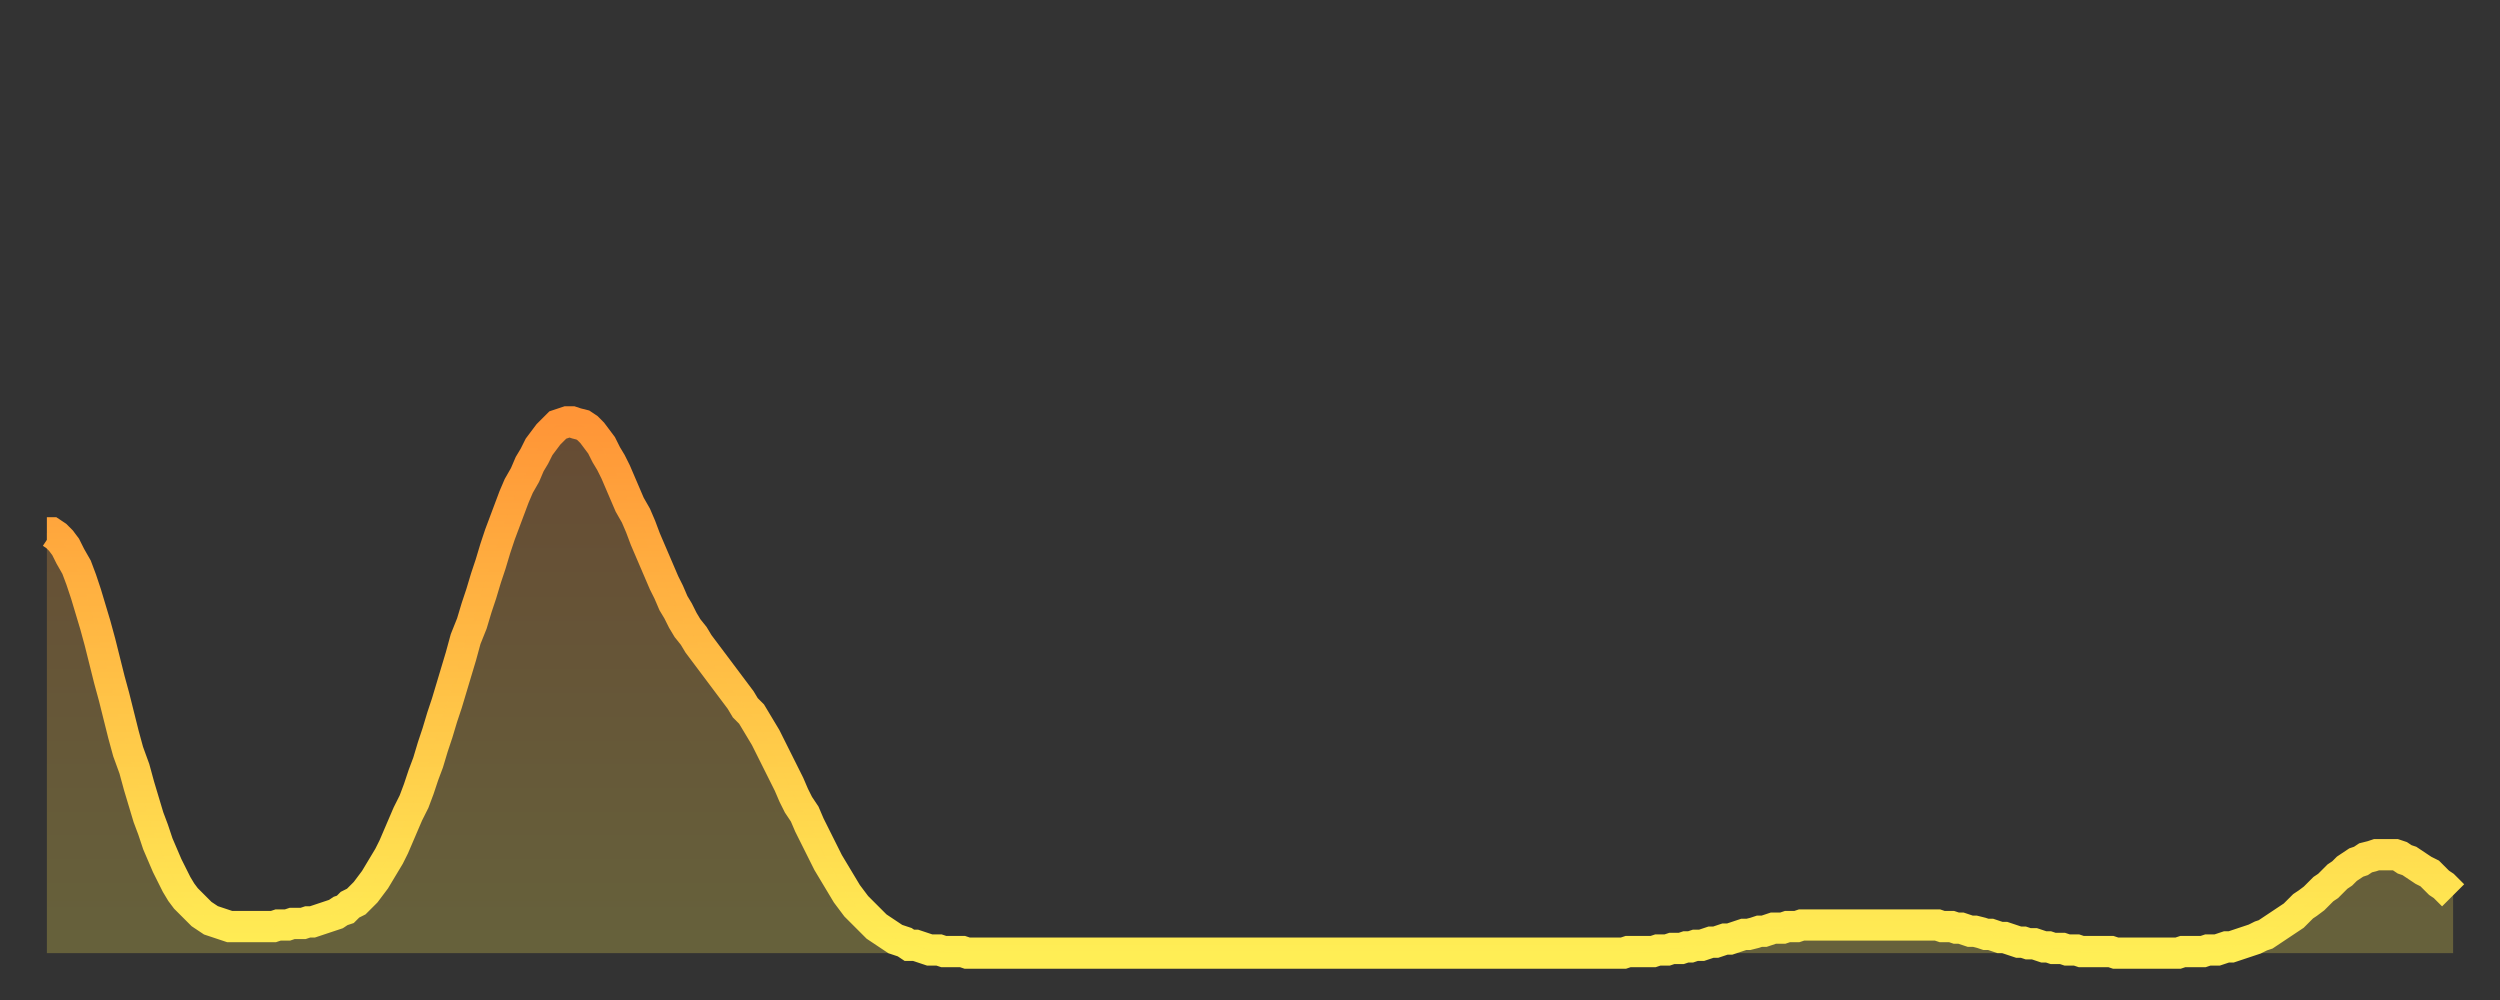 <?xml version="1.0" encoding="utf-8" ?>
<svg baseProfile="full" height="64" version="1.1" width="160" xmlns="http://www.w3.org/2000/svg" xmlns:ev="http://www.w3.org/2001/xml-events" xmlns:xlink="http://www.w3.org/1999/xlink"><rect width="100%" height="100%" fill="#333333" stroke="none"/><defs><linearGradient id="id8070822" x1="0" x2="0" y1="0" y2="1"><stop offset="0%" stop-color="#ff9537" /><stop offset="50%" stop-color="#ffc146" /><stop offset="100%" stop-color="#ffee55" /></linearGradient></defs><g transform="translate(3,3)"><g><path d="M 0.0 31.1 0.3 31.1 0.6 31.3 0.9 31.6 1.2 32.0 1.5 32.6 1.9 33.3 2.2 34.1 2.5 35.0 2.8 36.0 3.1 37.0 3.4 38.1 3.7 39.3 4.0 40.5 4.3 41.6 4.6 42.8 4.9 44.0 5.2 45.1 5.6 46.2 5.9 47.3 6.2 48.3 6.5 49.3 6.8 50.1 7.1 51.0 7.4 51.7 7.7 52.4 8.0 53.0 8.3 53.6 8.6 54.1 8.9 54.5 9.3 54.9 9.6 55.2 9.9 55.5 10.2 55.7 10.5 55.9 10.8 56.0 11.1 56.1 11.4 56.2 11.7 56.3 12.0 56.3 12.3 56.3 12.7 56.3 13.0 56.3 13.3 56.3 13.6 56.3 13.9 56.3 14.2 56.3 14.5 56.3 14.8 56.2 15.1 56.2 15.4 56.2 15.7 56.1 16.0 56.1 16.4 56.1 16.7 56.0 17.0 56.0 17.3 55.9 17.6 55.8 17.9 55.7 18.2 55.6 18.5 55.5 18.8 55.3 19.1 55.2 19.4 54.9 19.8 54.7 20.1 54.4 20.4 54.1 20.7 53.7 21.0 53.3 21.3 52.8 21.6 52.3 21.9 51.8 22.2 51.2 22.5 50.5 22.8 49.8 23.1 49.1 23.5 48.3 23.8 47.5 24.1 46.6 24.4 45.8 24.7 44.8 25.0 43.9 25.3 42.9 25.6 42.0 25.9 41.0 26.2 40.0 26.5 39.0 26.8 37.9 27.2 36.9 27.5 35.9 27.8 35.0 28.1 34.0 28.4 33.1 28.7 32.1 29.0 31.2 29.3 30.4 29.6 29.6 29.9 28.8 30.2 28.1 30.6 27.4 30.9 26.7 31.2 26.2 31.5 25.6 31.8 25.2 32.1 24.8 32.4 24.5 32.7 24.2 33.0 24.1 33.3 24.0 33.6 24.0 33.9 24.1 34.3 24.2 34.6 24.4 34.9 24.7 35.2 25.1 35.5 25.5 35.8 26.1 36.1 26.6 36.4 27.2 36.7 27.9 37.0 28.6 37.3 29.3 37.7 30.0 38.0 30.7 38.3 31.5 38.6 32.2 38.9 32.9 39.2 33.6 39.5 34.3 39.8 34.9 40.1 35.6 40.4 36.1 40.7 36.7 41.0 37.2 41.4 37.7 41.7 38.2 42.0 38.6 42.3 39.0 42.6 39.4 42.9 39.8 43.2 40.2 43.5 40.6 43.8 41.0 44.1 41.4 44.4 41.8 44.7 42.3 45.1 42.7 45.4 43.2 45.7 43.7 46.0 44.2 46.3 44.8 46.6 45.4 46.9 46.0 47.2 46.6 47.5 47.2 47.8 47.9 48.1 48.5 48.5 49.1 48.8 49.8 49.1 50.4 49.4 51.0 49.7 51.6 50.0 52.2 50.3 52.7 50.6 53.2 50.9 53.7 51.2 54.2 51.5 54.6 51.8 55.0 52.2 55.4 52.5 55.7 52.8 56.0 53.1 56.3 53.4 56.5 53.7 56.7 54.0 56.9 54.3 57.1 54.6 57.2 54.9 57.3 55.2 57.5 55.6 57.5 55.9 57.6 56.2 57.7 56.5 57.8 56.8 57.8 57.1 57.8 57.4 57.9 57.7 57.9 58.0 57.9 58.3 57.9 58.6 57.9 58.9 58.0 59.3 58.0 59.6 58.0 59.9 58.0 60.2 58.0 60.5 58.0 60.8 58.0 61.1 58.0 61.4 58.0 61.7 58.0 62.0 58.0 62.3 58.0 62.6 58.0 63.0 58.0 63.3 58.0 63.6 58.0 63.9 58.0 64.2 58.0 64.5 58.0 64.8 58.0 65.1 58.0 65.4 58.0 65.7 58.0 66.0 58.0 66.4 58.0 66.7 58.0 67.0 58.0 67.3 58.0 67.6 58.0 67.9 58.0 68.2 58.0 68.5 58.0 68.8 58.0 69.1 58.0 69.4 58.0 69.7 58.0 70.1 58.0 70.4 58.0 70.7 58.0 71.0 58.0 71.3 58.0 71.6 58.0 71.9 58.0 72.2 58.0 72.5 58.0 72.8 58.0 73.1 58.0 73.5 58.0 73.8 58.0 74.1 58.0 74.4 58.0 74.7 58.0 75.0 58.0 75.3 58.0 75.6 58.0 75.9 58.0 76.2 58.0 76.5 58.0 76.8 58.0 77.2 58.0 77.5 58.0 77.8 58.0 78.1 58.0 78.4 58.0 78.7 58.0 79.0 58.0 79.3 58.0 79.6 58.0 79.9 58.0 80.2 58.0 80.5 58.0 80.9 58.0 81.2 58.0 81.5 58.0 81.8 58.0 82.1 58.0 82.4 58.0 82.7 58.0 83.0 58.0 83.3 58.0 83.6 58.0 83.9 58.0 84.3 58.0 84.6 58.0 84.9 58.0 85.2 58.0 85.5 58.0 85.8 58.0 86.1 58.0 86.4 58.0 86.7 58.0 87.0 58.0 87.3 58.0 87.6 58.0 88.0 58.0 88.3 58.0 88.6 58.0 88.9 58.0 89.2 58.0 89.5 58.0 89.8 58.0 90.1 58.0 90.4 58.0 90.7 58.0 91.0 58.0 91.4 58.0 91.7 58.0 92.0 58.0 92.3 58.0 92.6 58.0 92.9 58.0 93.2 58.0 93.5 58.0 93.8 58.0 94.1 58.0 94.4 58.0 94.7 58.0 95.1 58.0 95.4 58.0 95.7 58.0 96.0 58.0 96.3 58.0 96.6 58.0 96.9 58.0 97.2 58.0 97.5 58.0 97.8 58.0 98.1 58.0 98.4 58.0 98.8 58.0 99.1 58.0 99.4 58.0 99.7 58.0 100.0 58.0 100.3 58.0 100.6 58.0 100.9 58.0 101.2 57.9 101.5 57.9 101.8 57.9 102.2 57.9 102.5 57.9 102.8 57.9 103.1 57.8 103.4 57.8 103.7 57.8 104.0 57.7 104.3 57.7 104.6 57.7 104.9 57.6 105.2 57.6 105.5 57.5 105.9 57.5 106.2 57.4 106.5 57.3 106.8 57.3 107.1 57.2 107.4 57.1 107.7 57.1 108.0 57.0 108.3 56.9 108.6 56.8 108.9 56.8 109.3 56.7 109.6 56.6 109.9 56.6 110.2 56.5 110.5 56.4 110.8 56.4 111.1 56.4 111.4 56.3 111.7 56.3 112.0 56.3 112.3 56.2 112.6 56.2 113.0 56.2 113.3 56.2 113.6 56.2 113.9 56.2 114.2 56.2 114.5 56.2 114.8 56.2 115.1 56.2 115.4 56.2 115.7 56.2 116.0 56.2 116.3 56.2 116.7 56.2 117.0 56.2 117.3 56.2 117.6 56.2 117.9 56.2 118.2 56.2 118.5 56.2 118.8 56.2 119.1 56.2 119.4 56.2 119.7 56.2 120.1 56.2 120.4 56.2 120.7 56.2 121.0 56.2 121.3 56.3 121.6 56.3 121.9 56.3 122.2 56.4 122.5 56.4 122.8 56.5 123.1 56.6 123.4 56.6 123.8 56.7 124.1 56.8 124.4 56.8 124.7 56.9 125.0 57.0 125.3 57.0 125.6 57.1 125.9 57.2 126.2 57.3 126.5 57.3 126.8 57.4 127.2 57.4 127.5 57.5 127.8 57.6 128.1 57.6 128.4 57.7 128.7 57.7 129.0 57.7 129.3 57.8 129.6 57.8 129.9 57.8 130.2 57.9 130.5 57.9 130.9 57.9 131.2 57.9 131.5 57.9 131.8 57.9 132.1 57.9 132.4 58.0 132.7 58.0 133.0 58.0 133.3 58.0 133.6 58.0 133.9 58.0 134.2 58.0 134.6 58.0 134.9 58.0 135.2 58.0 135.5 58.0 135.8 58.0 136.1 58.0 136.4 58.0 136.7 57.9 137.0 57.9 137.3 57.9 137.6 57.9 138.0 57.9 138.3 57.8 138.6 57.8 138.9 57.8 139.2 57.7 139.5 57.6 139.8 57.6 140.1 57.5 140.4 57.4 140.7 57.3 141.0 57.2 141.3 57.1 141.7 56.9 142.0 56.8 142.3 56.6 142.6 56.4 142.9 56.2 143.2 56.0 143.5 55.8 143.8 55.6 144.1 55.3 144.4 55.0 144.7 54.8 145.1 54.5 145.4 54.2 145.7 53.9 146.0 53.7 146.3 53.4 146.6 53.1 146.9 52.9 147.2 52.6 147.5 52.4 147.8 52.2 148.1 52.1 148.4 51.9 148.8 51.8 149.1 51.7 149.4 51.7 149.7 51.7 150.0 51.7 150.3 51.7 150.6 51.8 150.9 52.0 151.2 52.1 151.5 52.3 151.8 52.5 152.1 52.7 152.5 52.9 152.8 53.2 153.1 53.5 153.4 53.7 153.7 54.0 154.0 54.3" fill="none" id="graph-curve" opacity="1" stroke="url(#id8070822)" stroke-width="2" /><path d="M 0 58 L 0.0 31.1 0.3 31.1 0.6 31.3 0.9 31.6 1.2 32.0 1.5 32.6 1.9 33.3 2.2 34.1 2.5 35.0 2.8 36.0 3.1 37.0 3.4 38.1 3.7 39.3 4.0 40.5 4.3 41.6 4.6 42.8 4.9 44.0 5.2 45.1 5.6 46.2 5.9 47.3 6.2 48.3 6.5 49.3 6.8 50.1 7.1 51.0 7.4 51.7 7.7 52.4 8.0 53.0 8.3 53.6 8.6 54.1 8.9 54.5 9.3 54.9 9.6 55.2 9.9 55.5 10.2 55.7 10.5 55.9 10.8 56.0 11.1 56.1 11.4 56.2 11.7 56.3 12.0 56.3 12.3 56.3 12.7 56.3 13.0 56.3 13.3 56.3 13.6 56.3 13.9 56.3 14.2 56.3 14.5 56.3 14.8 56.2 15.1 56.2 15.4 56.2 15.7 56.1 16.0 56.1 16.4 56.1 16.7 56.0 17.0 56.0 17.3 55.9 17.6 55.8 17.9 55.7 18.2 55.6 18.5 55.5 18.8 55.3 19.1 55.2 19.4 54.9 19.8 54.7 20.1 54.4 20.4 54.1 20.7 53.7 21.0 53.3 21.3 52.8 21.6 52.3 21.9 51.8 22.2 51.2 22.5 50.5 22.8 49.8 23.1 49.1 23.5 48.3 23.8 47.5 24.1 46.6 24.4 45.8 24.7 44.8 25.0 43.9 25.3 42.9 25.6 42.0 25.9 41.0 26.2 40.0 26.5 39.0 26.8 37.9 27.2 36.9 27.5 35.9 27.8 35.0 28.1 34.0 28.4 33.1 28.7 32.1 29.0 31.2 29.3 30.4 29.6 29.6 29.9 28.8 30.2 28.1 30.6 27.4 30.9 26.7 31.2 26.2 31.5 25.6 31.8 25.2 32.1 24.8 32.4 24.5 32.7 24.2 33.0 24.1 33.3 24.0 33.6 24.0 33.9 24.1 34.3 24.2 34.6 24.4 34.9 24.7 35.2 25.1 35.5 25.5 35.8 26.1 36.1 26.6 36.4 27.2 36.7 27.9 37.0 28.6 37.3 29.3 37.7 30.0 38.0 30.7 38.3 31.5 38.6 32.2 38.9 32.9 39.2 33.6 39.5 34.3 39.8 34.9 40.1 35.6 40.4 36.1 40.7 36.7 41.0 37.2 41.4 37.7 41.7 38.2 42.0 38.6 42.3 39.0 42.6 39.4 42.9 39.8 43.2 40.2 43.5 40.6 43.8 41.0 44.1 41.4 44.4 41.8 44.7 42.3 45.1 42.7 45.4 43.2 45.7 43.7 46.0 44.2 46.3 44.8 46.6 45.4 46.9 46.0 47.2 46.6 47.5 47.2 47.8 47.9 48.1 48.5 48.5 49.1 48.8 49.8 49.1 50.4 49.4 51.0 49.7 51.6 50.0 52.2 50.3 52.7 50.6 53.2 50.9 53.7 51.2 54.2 51.5 54.6 51.8 55.0 52.2 55.4 52.5 55.7 52.8 56.0 53.1 56.3 53.4 56.5 53.7 56.7 54.0 56.9 54.3 57.1 54.6 57.2 54.9 57.3 55.2 57.5 55.6 57.5 55.9 57.6 56.2 57.7 56.5 57.8 56.8 57.8 57.1 57.8 57.4 57.9 57.7 57.9 58.0 57.9 58.3 57.9 58.6 57.9 58.9 58.0 59.3 58.0 59.6 58.0 59.9 58.0 60.2 58.0 60.5 58.0 60.8 58.0 61.1 58.0 61.4 58.0 61.7 58.0 62.0 58.0 62.3 58.0 62.6 58.0 63.0 58.0 63.3 58.0 63.6 58.0 63.9 58.0 64.2 58.0 64.5 58.0 64.8 58.0 65.1 58.0 65.4 58.0 65.7 58.0 66.0 58.0 66.4 58.0 66.7 58.0 67.0 58.0 67.3 58.0 67.6 58.0 67.9 58.0 68.2 58.0 68.5 58.0 68.8 58.0 69.1 58.0 69.4 58.0 69.7 58.0 70.1 58.0 70.4 58.0 70.7 58.0 71.0 58.0 71.3 58.0 71.6 58.0 71.9 58.0 72.2 58.0 72.5 58.0 72.8 58.0 73.1 58.0 73.5 58.0 73.8 58.0 74.1 58.0 74.4 58.0 74.7 58.0 75.0 58.0 75.3 58.0 75.6 58.0 75.9 58.0 76.2 58.0 76.5 58.0 76.8 58.0 77.2 58.0 77.5 58.0 77.8 58.0 78.1 58.0 78.4 58.0 78.7 58.0 79.0 58.0 79.3 58.0 79.6 58.0 79.9 58.0 80.2 58.0 80.5 58.0 80.9 58.0 81.2 58.0 81.5 58.0 81.8 58.0 82.1 58.0 82.4 58.0 82.7 58.0 83.0 58.0 83.3 58.0 83.6 58.0 83.9 58.0 84.3 58.0 84.6 58.0 84.9 58.0 85.2 58.0 85.5 58.0 85.8 58.0 86.1 58.0 86.4 58.0 86.7 58.0 87.0 58.0 87.3 58.0 87.6 58.0 88.0 58.0 88.3 58.0 88.6 58.0 88.9 58.0 89.2 58.0 89.5 58.0 89.8 58.0 90.1 58.0 90.4 58.0 90.7 58.0 91.0 58.0 91.4 58.0 91.7 58.0 92.0 58.0 92.3 58.0 92.6 58.0 92.9 58.0 93.2 58.0 93.5 58.0 93.8 58.0 94.1 58.0 94.4 58.0 94.7 58.0 95.1 58.0 95.4 58.0 95.7 58.0 96.0 58.0 96.3 58.0 96.6 58.0 96.9 58.0 97.2 58.0 97.5 58.0 97.8 58.0 98.1 58.0 98.4 58.0 98.8 58.0 99.1 58.0 99.4 58.0 99.7 58.0 100.0 58.0 100.3 58.0 100.6 58.0 100.9 58.0 101.2 57.9 101.5 57.9 101.8 57.9 102.2 57.9 102.5 57.9 102.8 57.9 103.1 57.8 103.4 57.8 103.7 57.8 104.0 57.7 104.3 57.7 104.6 57.7 104.9 57.6 105.2 57.6 105.5 57.5 105.9 57.5 106.2 57.4 106.5 57.3 106.8 57.3 107.1 57.2 107.4 57.1 107.7 57.1 108.0 57.0 108.3 56.9 108.6 56.8 108.9 56.8 109.3 56.7 109.6 56.6 109.9 56.6 110.2 56.5 110.5 56.4 110.8 56.4 111.1 56.4 111.4 56.3 111.7 56.3 112.0 56.3 112.3 56.2 112.6 56.2 113.0 56.2 113.3 56.2 113.6 56.2 113.9 56.2 114.2 56.2 114.5 56.2 114.8 56.2 115.1 56.2 115.4 56.2 115.7 56.2 116.0 56.2 116.3 56.2 116.7 56.2 117.0 56.2 117.3 56.2 117.6 56.2 117.9 56.2 118.2 56.2 118.5 56.2 118.8 56.2 119.1 56.2 119.4 56.2 119.7 56.2 120.1 56.2 120.4 56.2 120.7 56.2 121.0 56.2 121.3 56.3 121.6 56.3 121.9 56.3 122.2 56.4 122.5 56.4 122.8 56.5 123.1 56.6 123.4 56.6 123.8 56.7 124.1 56.8 124.4 56.8 124.7 56.9 125.0 57.0 125.3 57.0 125.6 57.1 125.9 57.2 126.2 57.3 126.5 57.3 126.8 57.4 127.2 57.4 127.5 57.5 127.8 57.6 128.1 57.6 128.4 57.7 128.7 57.7 129.0 57.7 129.3 57.8 129.6 57.8 129.9 57.8 130.2 57.9 130.5 57.9 130.9 57.9 131.2 57.9 131.5 57.9 131.8 57.9 132.1 57.9 132.4 58.0 132.7 58.0 133.0 58.0 133.3 58.0 133.6 58.0 133.9 58.0 134.2 58.0 134.6 58.0 134.9 58.0 135.2 58.0 135.5 58.0 135.8 58.0 136.1 58.0 136.4 58.0 136.7 57.9 137.0 57.9 137.3 57.9 137.6 57.9 138.0 57.9 138.3 57.8 138.6 57.8 138.9 57.8 139.2 57.7 139.5 57.6 139.8 57.6 140.1 57.5 140.4 57.4 140.7 57.3 141.0 57.2 141.3 57.1 141.7 56.9 142.0 56.8 142.3 56.6 142.6 56.4 142.9 56.2 143.2 56.0 143.5 55.8 143.8 55.6 144.1 55.3 144.4 55.0 144.7 54.8 145.1 54.5 145.4 54.2 145.7 53.9 146.0 53.7 146.3 53.4 146.6 53.1 146.9 52.9 147.2 52.6 147.5 52.4 147.8 52.2 148.1 52.1 148.4 51.9 148.8 51.8 149.1 51.7 149.4 51.7 149.7 51.7 150.0 51.7 150.3 51.7 150.6 51.8 150.9 52.0 151.2 52.1 151.5 52.3 151.8 52.5 152.1 52.7 152.5 52.9 152.8 53.2 153.1 53.5 153.4 53.7 153.7 54.0 154.0 54.3 154 58" fill="url(#id8070822)" fill-opacity=".25" id="graph-shadow" /></g></g></svg>